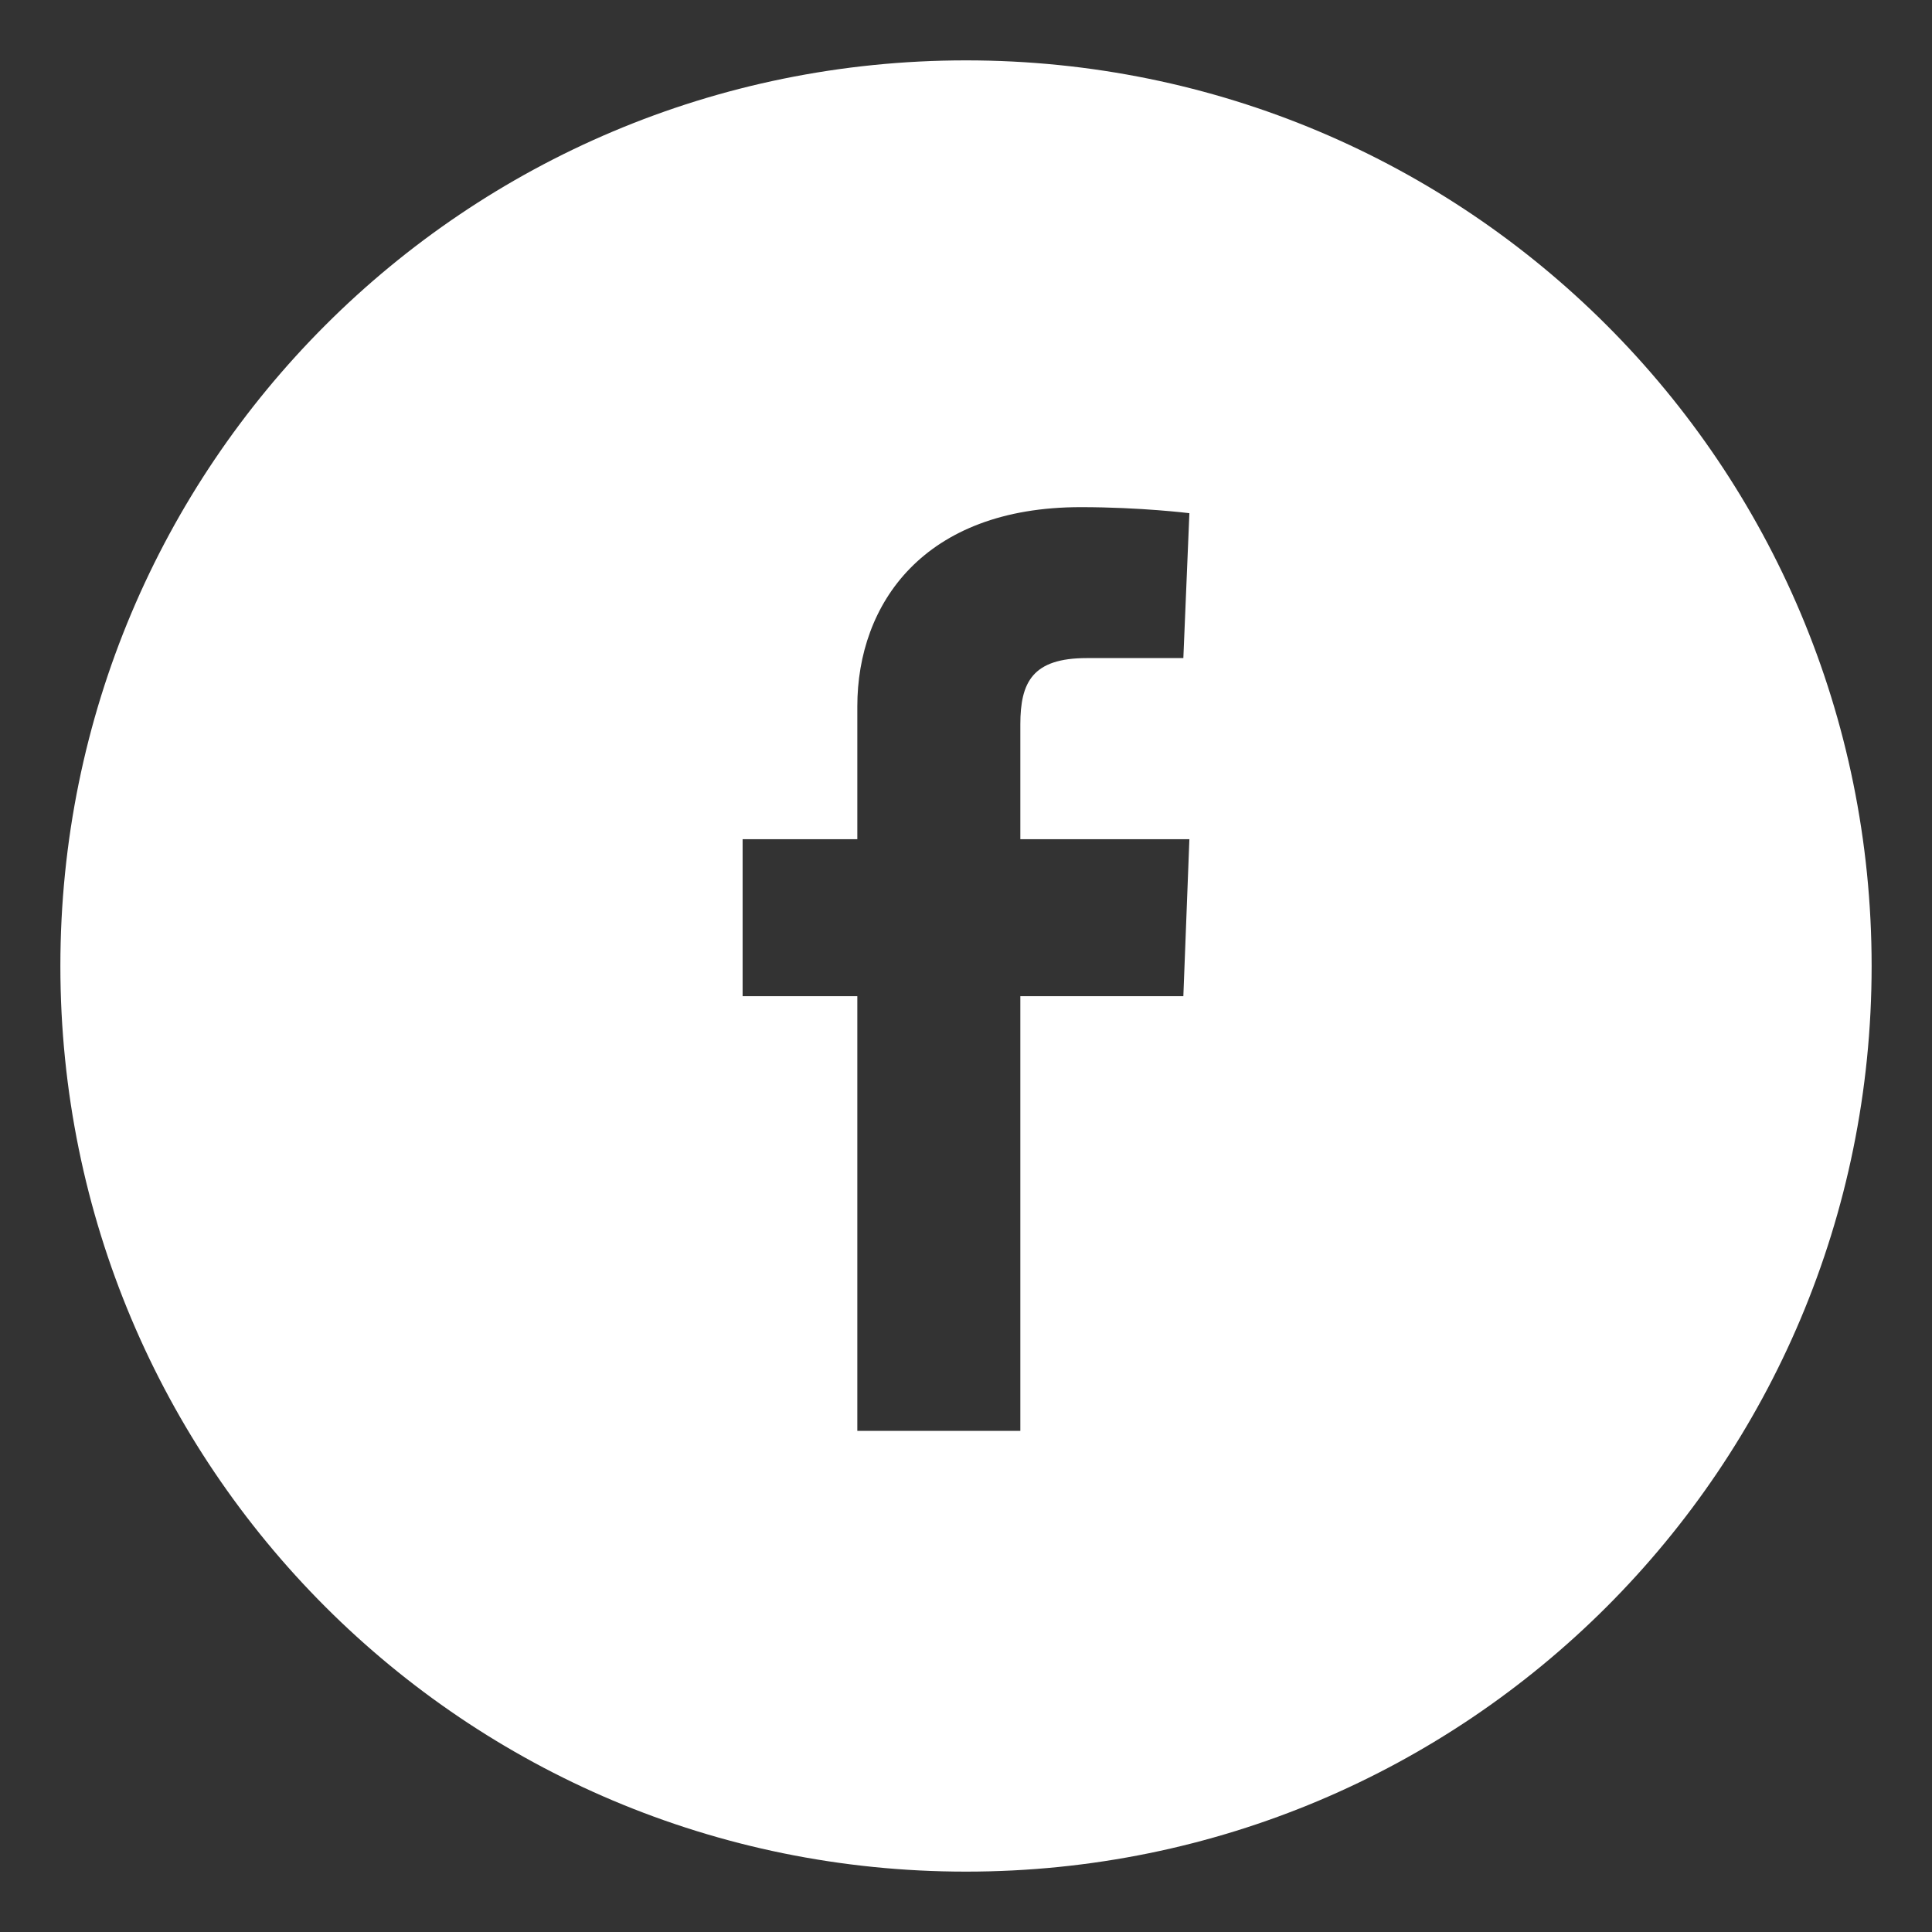 <?xml version="1.0" encoding="utf-8"?>
<!-- Generator: Adobe Illustrator 22.1.0, SVG Export Plug-In . SVG Version: 6.00 Build 0)  -->
<svg version="1.1" id="Ebene_1" xmlns="http://www.w3.org/2000/svg" xmlns:xlink="http://www.w3.org/1999/xlink" x="0px" y="0px"
	 width="32px" height="32px" viewBox="0 0 32 32" style="enable-background:new 0 0 32 32;" xml:space="preserve">
<rect x="0" y="0" width="32" height="32" fill="#333333" stroke="none"/>
<style type="text/css">
	.st0{fill:#FFFFFF;}
</style>
<path class="st0" d="M16,1C7.7,1,1,7.7,1,16c0,8.3,6.7,15,15,15s15-6.7,15-15C31,7.7,24.3,1,16,1z M19.6,16.5h-2.7v7.2h-2.7v-7.2
	h-1.9v-2.6h1.9c0,0,0-1.1,0-2.2c0-1.7,1.1-3.3,3.7-3.3c1,0,1.8,0.1,1.8,0.1l-0.1,2.4c0,0-0.8,0-1.6,0c-0.9,0-1.1,0.4-1.1,1.1
	c0,0.1,0,0.1,0,0.1c0,0.2,0,0.7,0,1.8h2.8L19.6,16.5z"/>
</svg>
